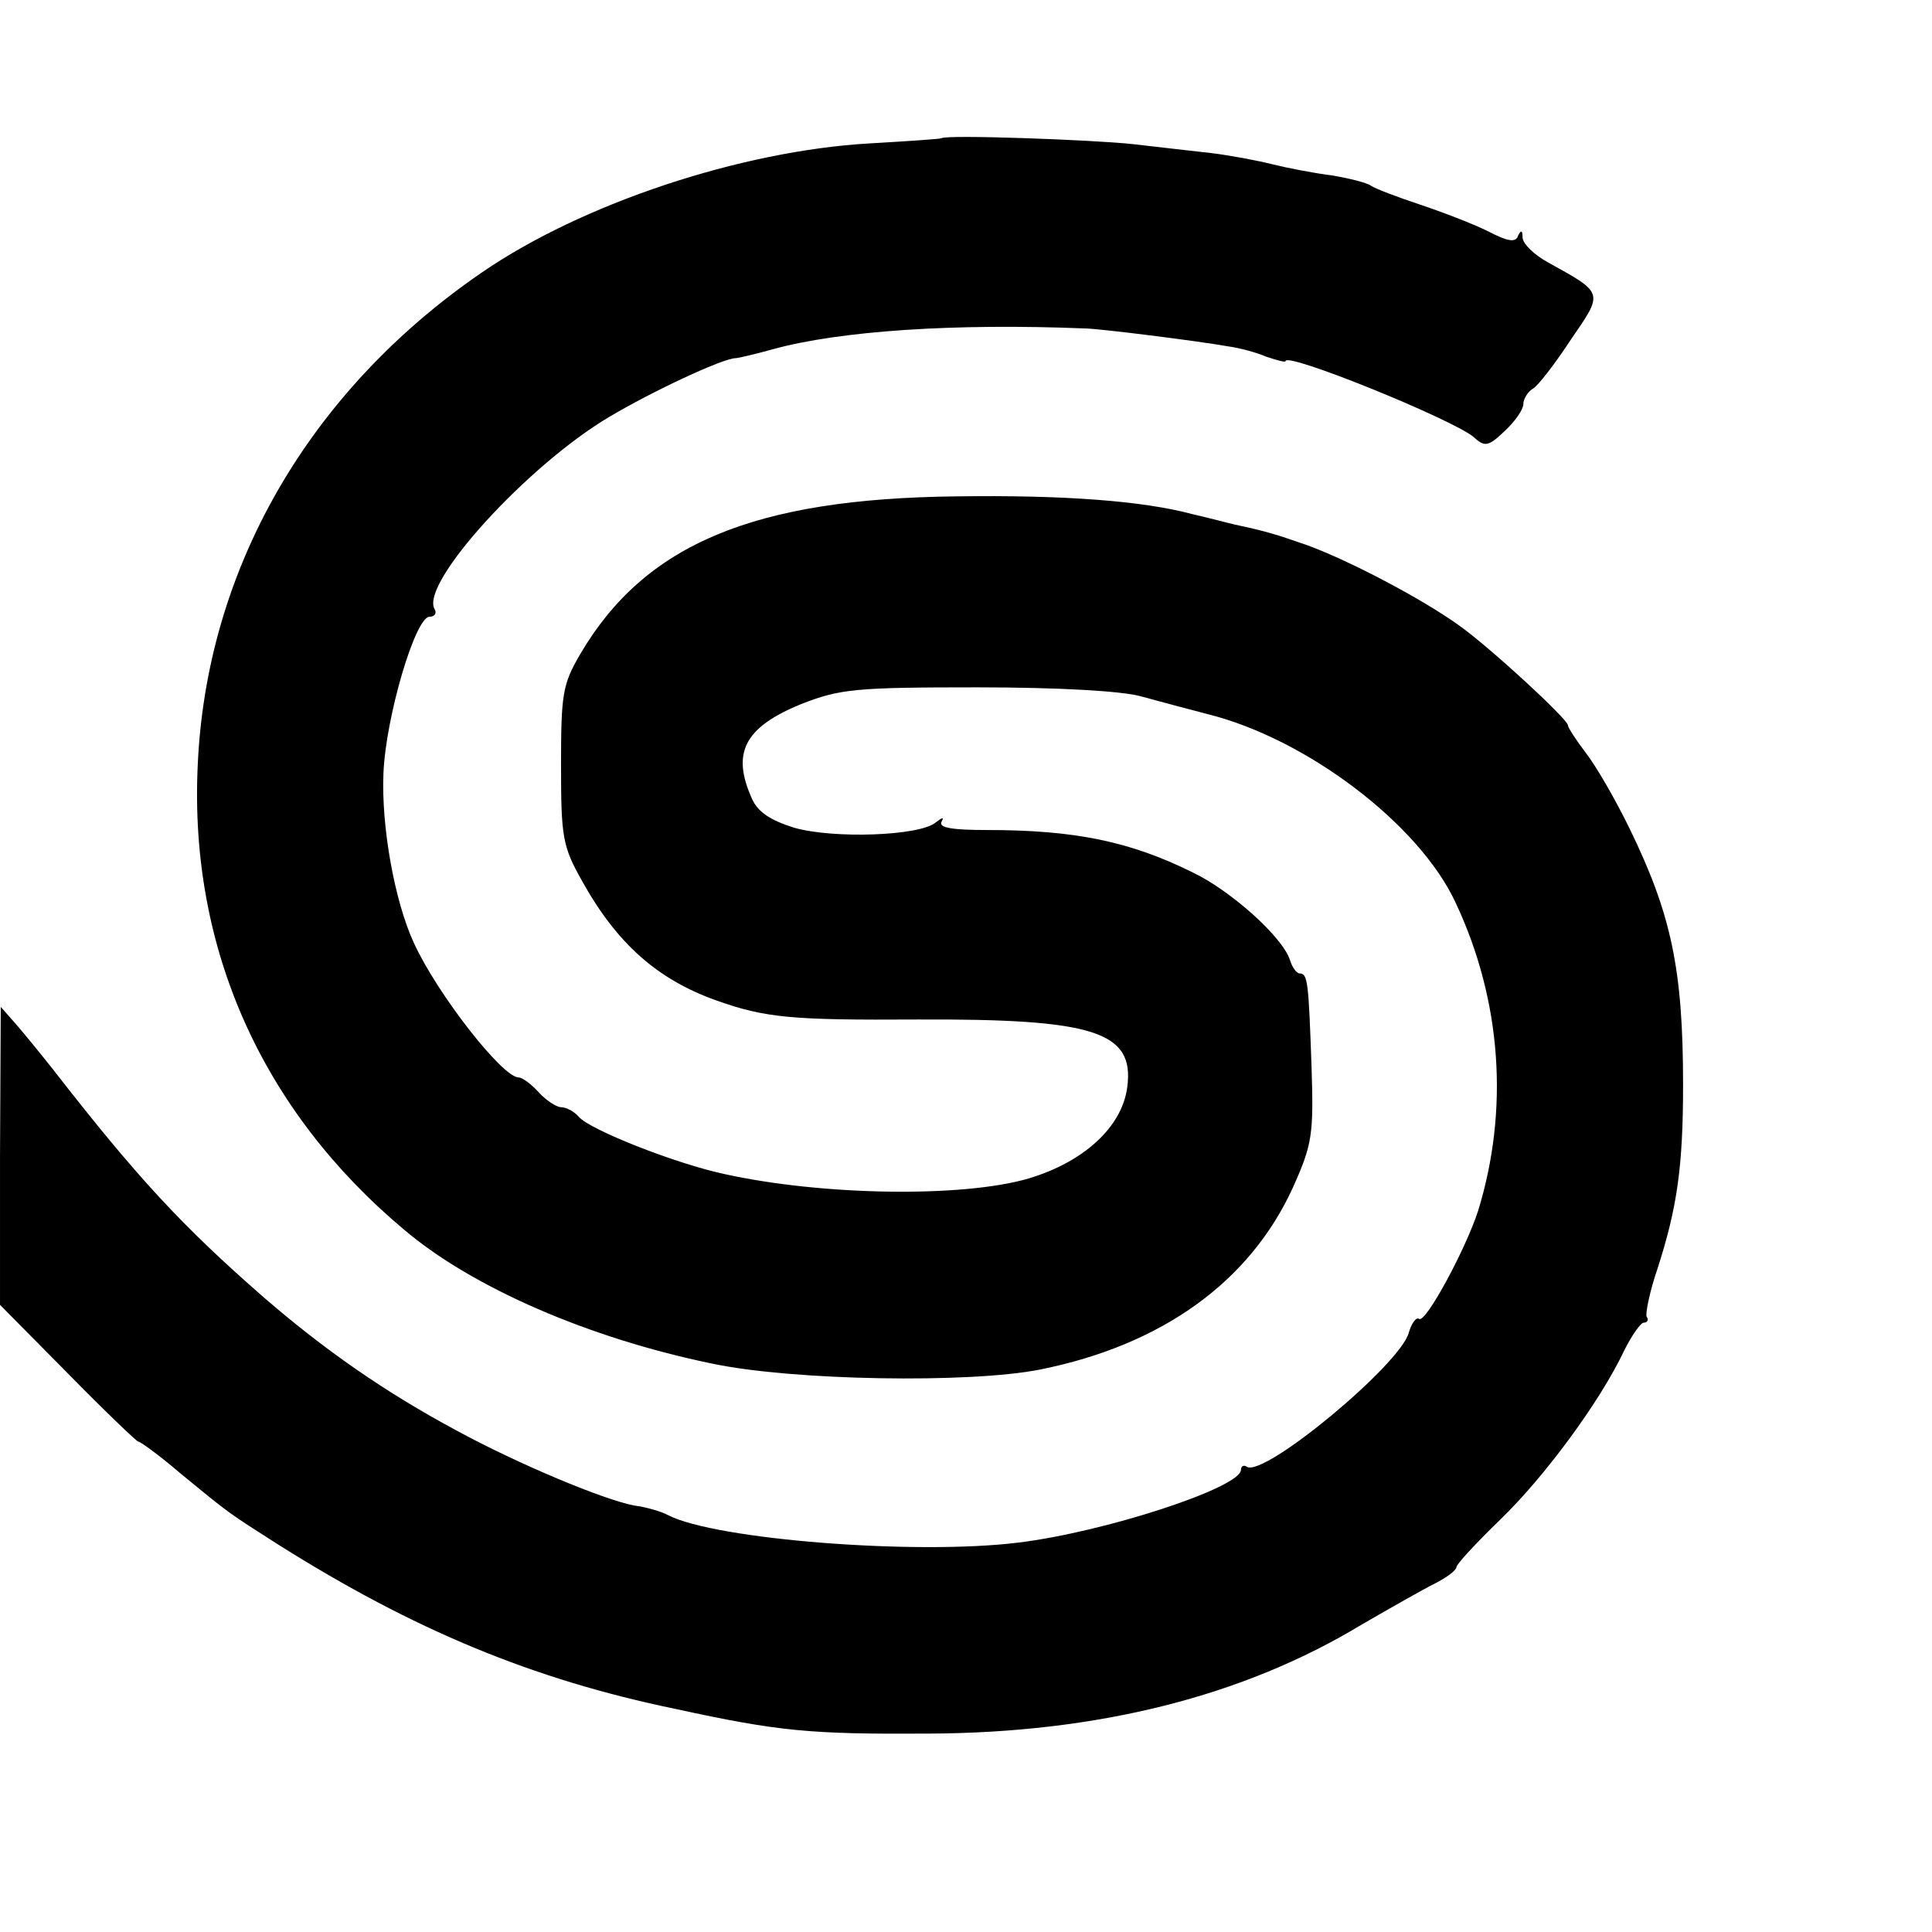 <?xml version="1.0" standalone="no"?>
<!DOCTYPE svg PUBLIC "-//W3C//DTD SVG 20010904//EN"
 "http://www.w3.org/TR/2001/REC-SVG-20010904/DTD/svg10.dtd">
<svg version="1.0" xmlns="http://www.w3.org/2000/svg"
 width="260pt" height="260pt" viewBox="0 0 260 260"
 preserveAspectRatio="xMidYMid meet">
<g transform="translate(0,260) scale(0.1,-0.1)"
fill="#000000" stroke="none">
<path d="M1267 2414 c-1 -1 -45 -4 -97 -7 -173 -10 -387 -81 -522 -174 -233
-160 -371 -400 -382 -665 -11 -245 87 -463 278 -623 92 -78 249 -146 414 -180
108 -23 347 -27 442 -8 164 33 282 118 340 245 26 58 28 71 25 163 -4 113 -5
125 -16 125 -4 0 -10 8 -13 18 -10 31 -79 93 -131 118 -85 42 -159 57 -277 57
-46 0 -65 3 -61 11 4 7 1 6 -8 -1 -22 -18 -137 -22 -190 -7 -32 10 -49 21 -57
39 -28 62 -10 96 65 127 53 21 74 23 238 23 110 0 195 -5 220 -12 22 -6 63
-17 90 -24 133 -33 285 -148 334 -254 62 -132 72 -279 30 -415 -17 -52 -70
-150 -79 -145 -4 3 -10 -5 -14 -18 -10 -42 -194 -195 -218 -181 -4 3 -8 1 -8
-4 0 -24 -184 -84 -300 -98 -137 -17 -407 4 -471 37 -9 5 -30 11 -46 13 -41 8
-154 55 -237 100 -99 53 -180 110 -261 180 -110 96 -171 162 -283 306 -15 19
-37 46 -49 60 l-22 25 -1 -201 0 -200 91 -92 c50 -51 93 -92 95 -92 3 0 29
-19 57 -43 67 -55 63 -52 132 -96 181 -114 341 -181 535 -221 138 -30 180 -34
340 -33 227 1 423 50 583 147 38 22 82 47 98 55 16 8 29 18 29 22 0 4 27 33
59 64 59 57 134 158 167 228 10 20 22 37 26 37 5 0 7 4 4 8 -2 4 4 34 15 66
26 81 34 136 34 246 0 156 -16 230 -72 345 -19 39 -45 84 -59 102 -13 17 -24
34 -24 37 0 8 -104 104 -146 134 -50 36 -147 87 -204 108 -43 15 -56 19 -98
28 -9 2 -35 9 -57 14 -67 18 -173 26 -318 24 -272 -3 -419 -64 -506 -212 -24
-41 -26 -54 -26 -150 0 -96 2 -109 28 -155 47 -85 102 -133 180 -161 67 -24
103 -27 272 -26 237 1 292 -16 282 -91 -7 -54 -59 -101 -133 -123 -89 -26
-278 -23 -409 6 -66 14 -182 60 -196 77 -6 7 -17 13 -24 13 -6 0 -20 9 -30 20
-10 11 -22 20 -27 20 -22 0 -110 113 -141 181 -26 56 -44 157 -41 228 3 76 43
211 62 211 7 0 10 5 7 10 -21 34 125 194 235 259 57 34 153 79 170 79 3 0 25
5 50 12 91 25 245 35 420 28 18 0 153 -17 192 -24 15 -2 38 -8 52 -14 15 -5
26 -8 26 -6 0 13 224 -78 253 -102 15 -14 20 -13 42 8 14 13 25 29 25 36 0 7
6 17 13 21 7 4 30 34 51 66 44 64 45 62 -31 104 -18 10 -33 24 -34 33 0 10 -2
11 -6 3 -3 -10 -14 -8 -41 6 -20 10 -62 26 -92 36 -30 10 -59 21 -65 25 -5 4
-29 10 -53 14 -24 3 -60 10 -80 15 -20 5 -57 12 -82 15 -25 3 -72 8 -105 12
-55 6 -252 13 -258 8z"/>
</g>
</svg>

